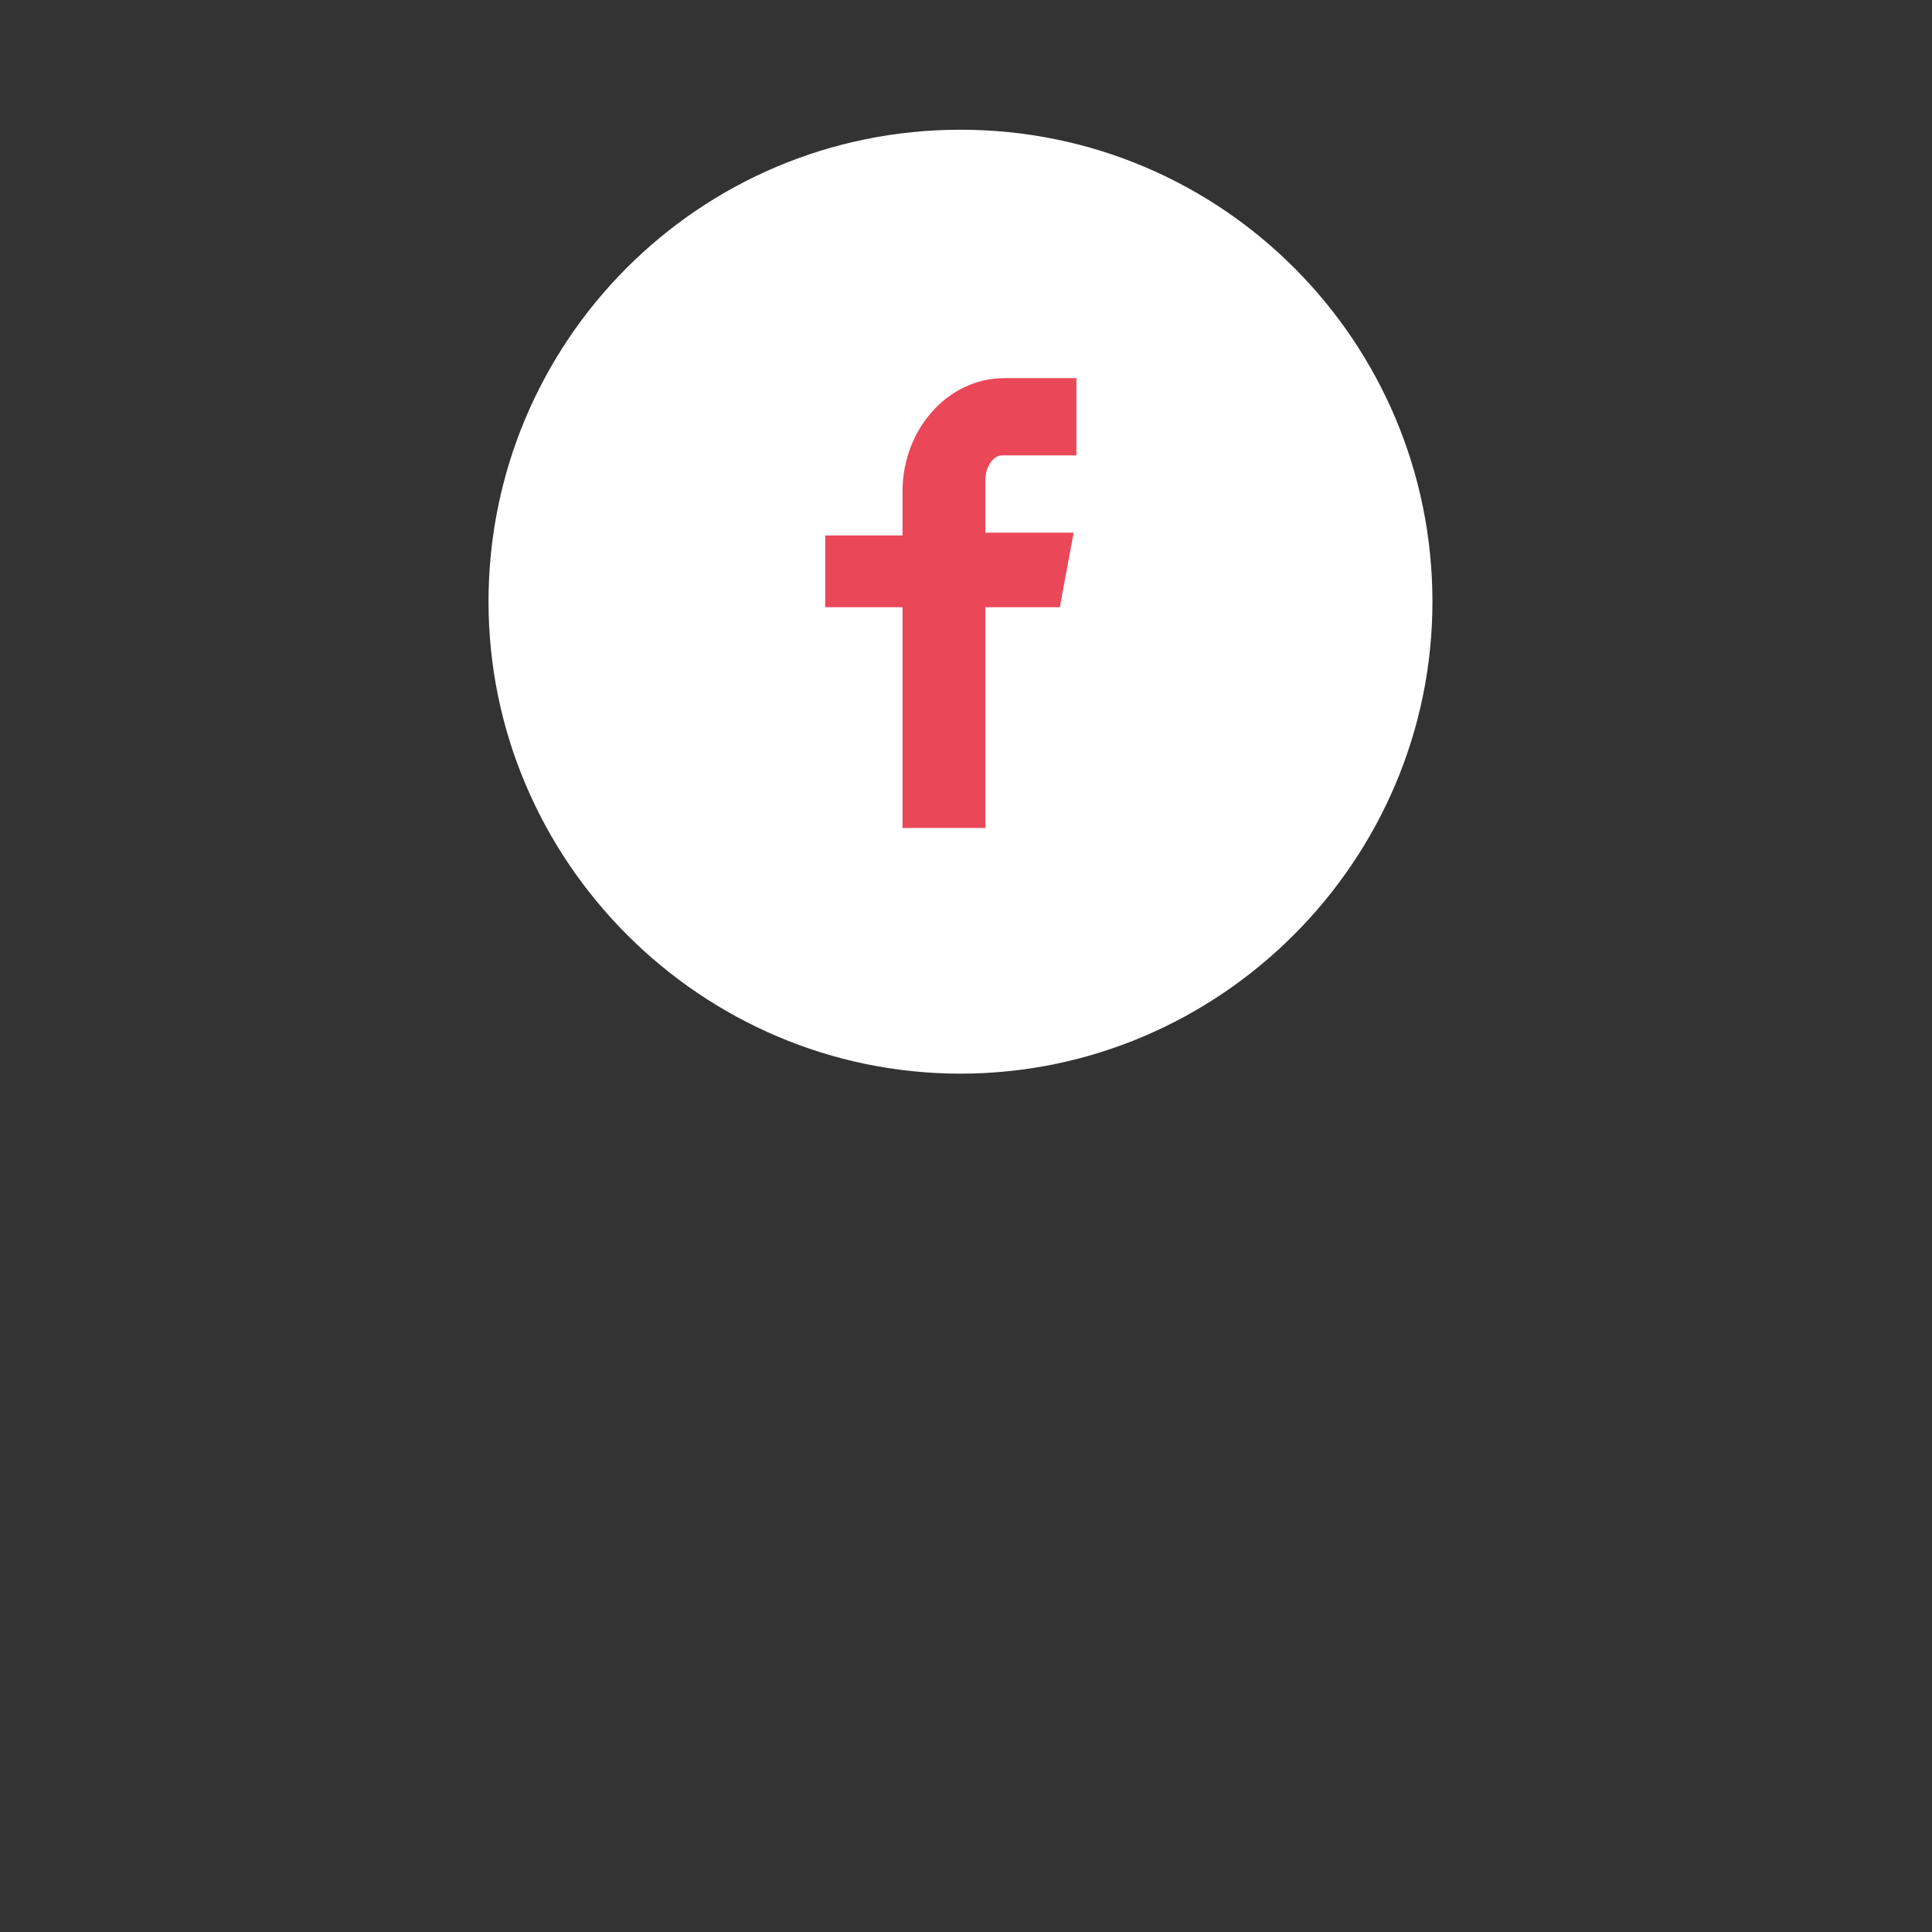 <?xml version="1.0" encoding="utf-8"?>
<!-- Generator: Adobe Illustrator 23.1.1, SVG Export Plug-In . SVG Version: 6.00 Build 0)  -->
<svg version="1.1" id="Layer_1" xmlns="http://www.w3.org/2000/svg" xmlns:xlink="http://www.w3.org/1999/xlink" x="0px" y="0px"
	 viewBox="0 0 70 70" style="enable-background:new 0 0 70 70;" xml:space="preserve">
<rect x="0" y="0" width="70" height="70" fill="#333333" stroke="none"/>
<style type="text/css">
	.st0{fill:#EA4859;}
	.st1{fill:#FFFFFF;}
</style>
<g>
	<circle class="st0" cx="34.8" cy="21.8" r="16.8"/>
</g>
<path class="st1" d="M34.8,4.7c-9.5,0-17.1,7.7-17.1,17.1s7.7,17.1,17.1,17.1s17.1-7.7,17.1-17.1S44.3,4.7,34.8,4.7z M38.9,16.5
	h-2.6c-0.3,0-0.6,0.4-0.6,0.9v1.9h3.2L38.4,22h-2.7v8h-3v-8h-2.8v-2.6h2.8v-1.6c0-2.2,1.6-4.1,3.7-4.1h2.6V16.5z"/>
</svg>
